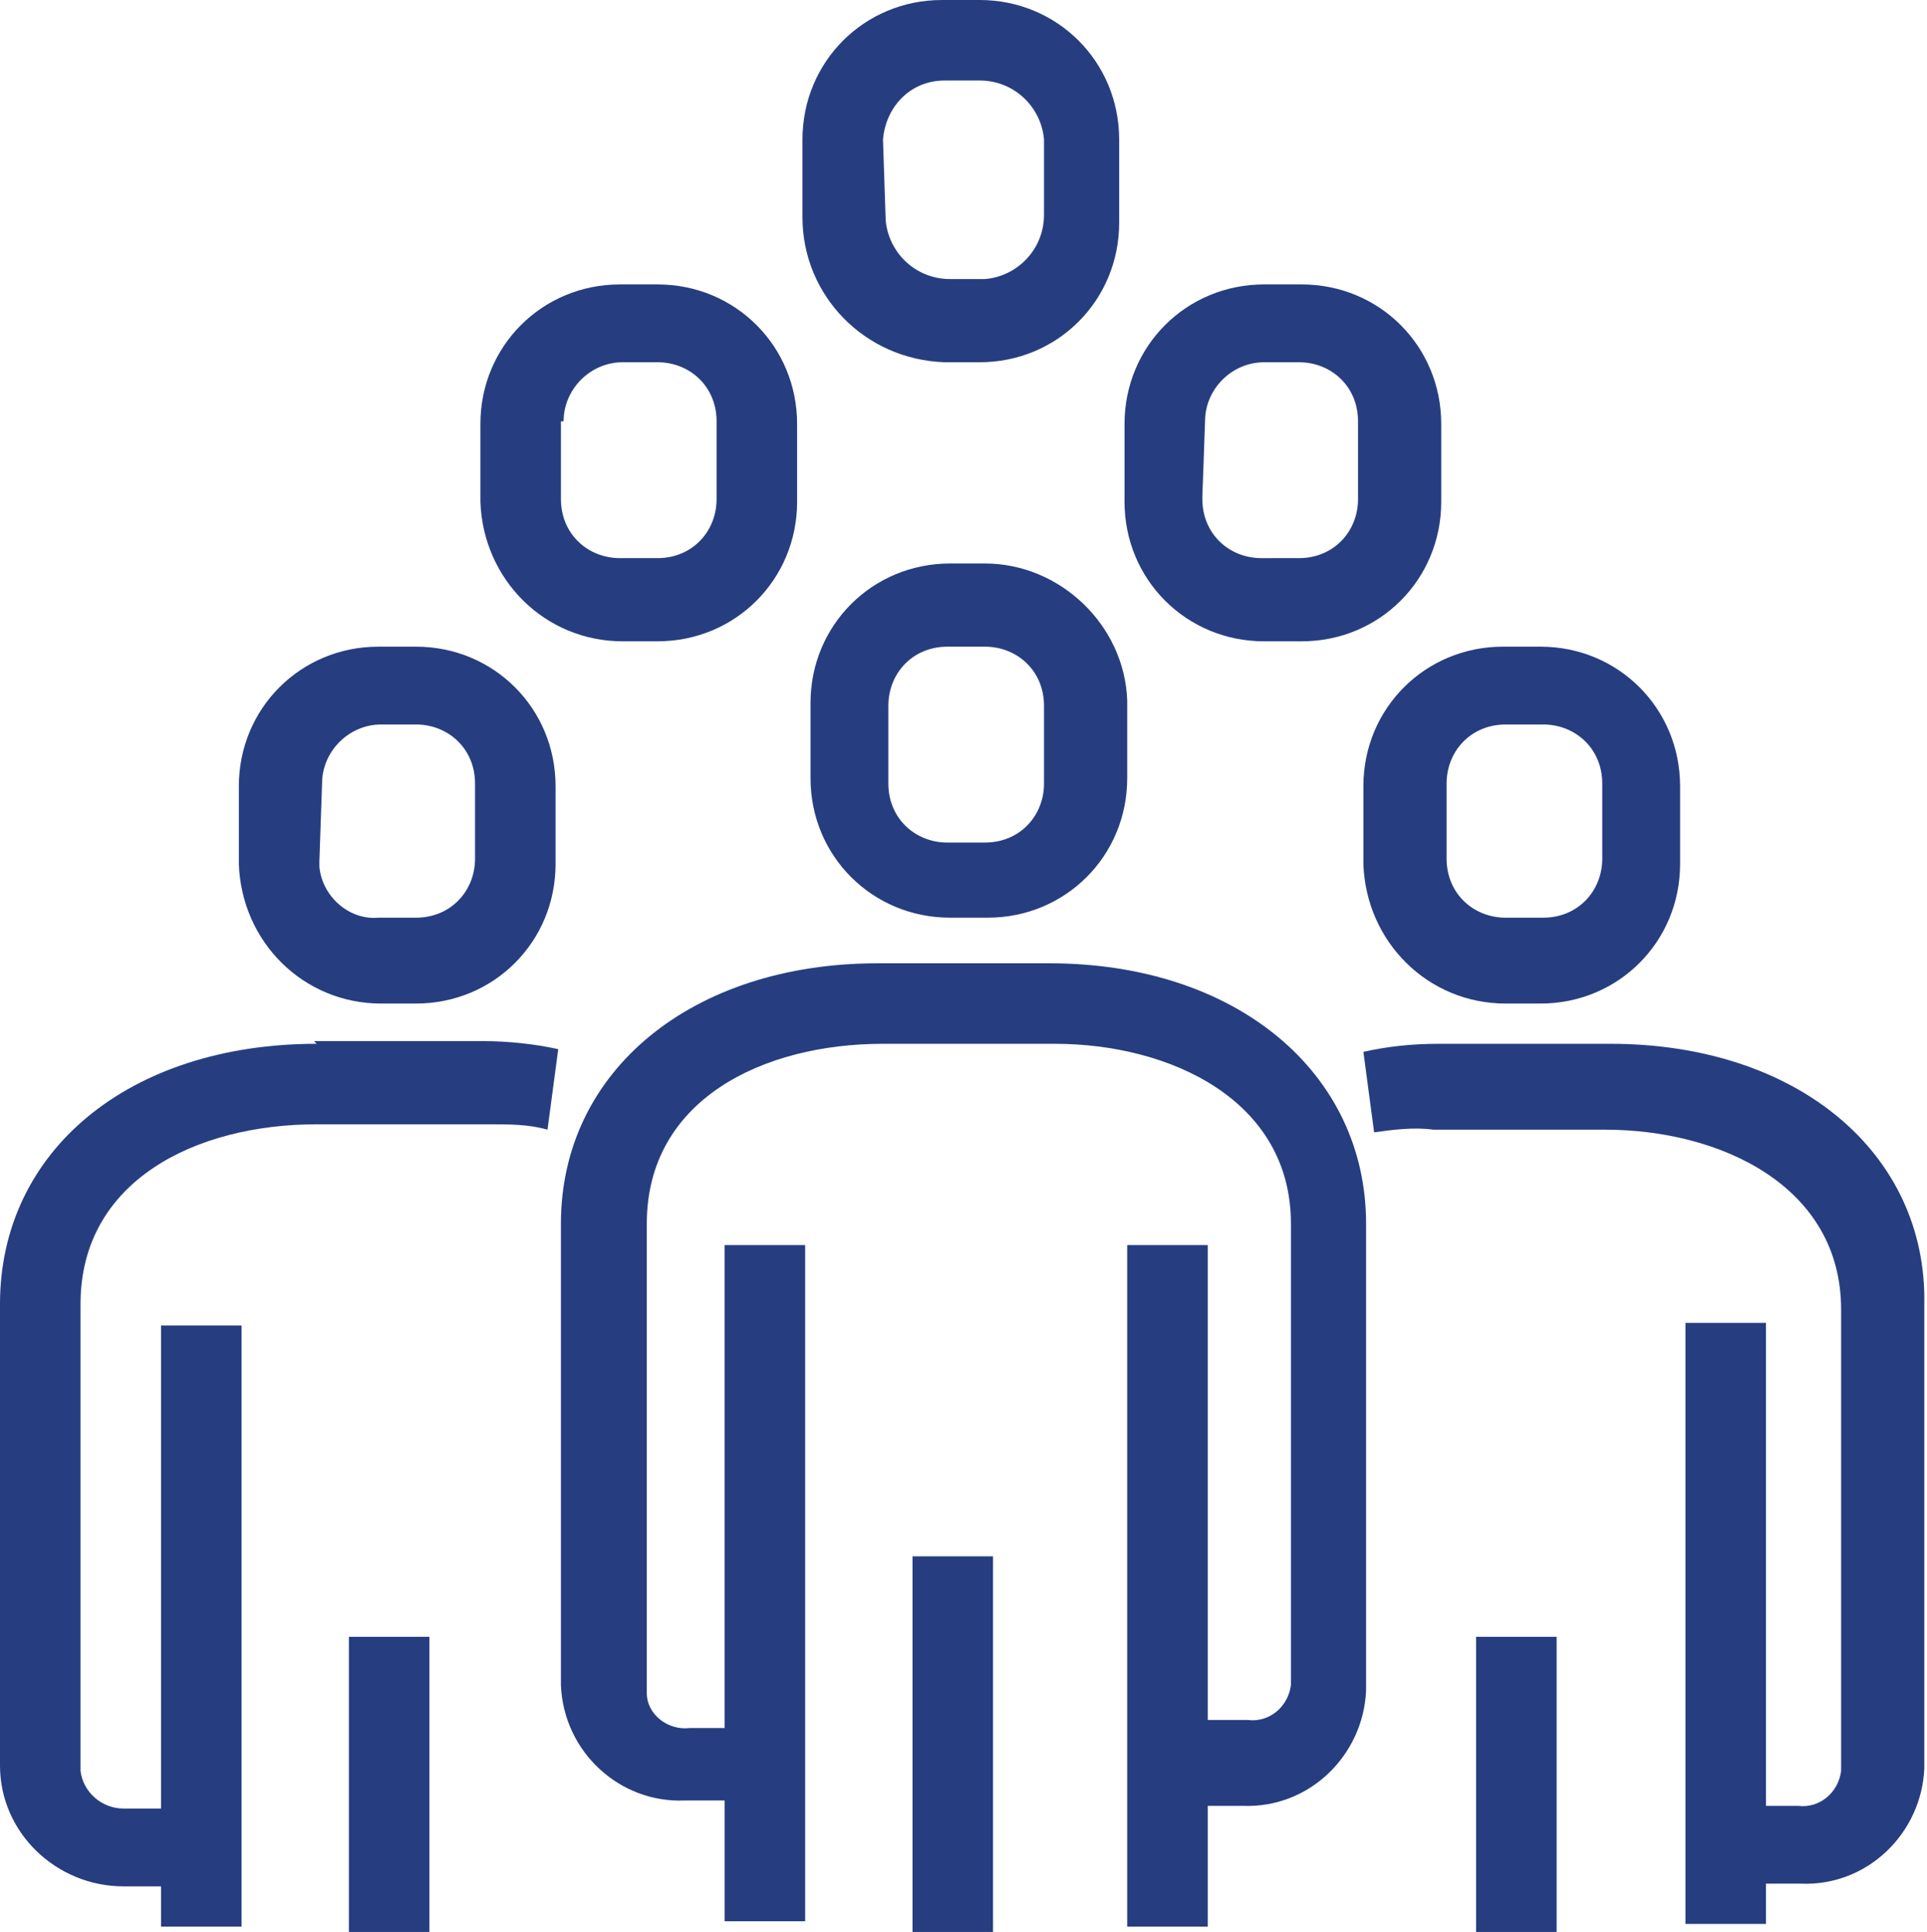 <?xml version="1.0" encoding="utf-8"?>
<!-- Generator: Adobe Illustrator 24.1.2, SVG Export Plug-In . SVG Version: 6.00 Build 0)  -->
<svg version="1.1" id="Layer_1" xmlns="http://www.w3.org/2000/svg" xmlns:xlink="http://www.w3.org/1999/xlink" x="0px" y="0px"
	 viewBox="0 0 71.8 72" style="enable-background:new 0 0 71.8 72;" xml:space="preserve">
<style type="text/css">
	.st0{fill:#263D80;}
</style>
<path class="st0" d="M39.1,35.9h-6.4c-6.9,0-11.8,4-11.8,9.7v17.2c0.1,2.5,2.2,4.4,4.6,4.3H27v4.5h3V46.4h-3v18h-1.3
	c-0.8,0.1-1.6-0.5-1.6-1.3V45.6c0-4.6,4.3-6.7,8.8-6.7h6.4c4.3,0,8.8,2.1,8.8,6.7v17.2c-0.1,0.8-0.8,1.4-1.6,1.3H45V46.4h-3v25.4h3
	v-4.5h1.3c2.5,0.1,4.5-1.9,4.6-4.3V45.6C50.9,40,46.1,35.9,39.1,35.9z"/>
<path class="st0" d="M36.7,21h-1.3c-2.9,0-5.2,2.3-5.2,5.2c0,0,0,0,0,0.1V29c0,2.9,2.3,5.2,5.2,5.2c0,0,0,0,0.1,0h1.3
	c2.9,0,5.2-2.3,5.2-5.2c0,0,0,0,0-0.1v-2.8C41.9,23.3,39.5,21,36.7,21z M38.9,29.2c0,1.2-0.9,2.2-2.2,2.2h-0.1h-1.3
	c-1.2,0-2.2-0.9-2.2-2.2v-0.1v-2.8c0-1.2,0.9-2.2,2.2-2.2h0.1h1.3c1.2,0,2.2,0.9,2.2,2.2v0.1V29.2z"/>
<rect x="34" y="58" class="st0" width="3" height="14"/>
<path class="st0" d="M11.8,38.9c-7,0-11.8,4-11.8,9.7v17.2c0,2.5,2.1,4.5,4.6,4.5c0,0,0,0,0.1,0H6v1.5h3V49.4H6v18H4.6
	c-0.8,0-1.5-0.6-1.6-1.4V48.6c0-4.6,4.3-6.7,8.8-6.7h6.4c0.8,0,1.5,0,2.2,0.2l0.4-3c-0.9-0.2-1.9-0.3-2.8-0.3h-6.3L11.8,38.9
	L11.8,38.9z"/>
<path class="st0" d="M14.2,37.4h1.3c2.9,0,5.2-2.3,5.2-5.2c0,0,0,0,0-0.1v-2.8c0-2.9-2.3-5.2-5.2-5.2c0,0,0,0-0.1,0h-1.3
	c-2.9,0-5.2,2.3-5.2,5.2c0,0,0,0,0,0.1v2.8C9,35.1,11.3,37.4,14.2,37.4z M12,29.2c0-1.2,1-2.2,2.2-2.2h1.3c1.2,0,2.2,0.9,2.2,2.2
	v0.1V32c0,1.2-0.9,2.2-2.2,2.2h-0.1h-1.3c-1.1,0.1-2.1-0.8-2.2-1.9c0-0.1,0-0.1,0-0.2L12,29.2L12,29.2z"/>
<rect x="13" y="61" class="st0" width="3" height="11"/>
<path class="st0" d="M60,38.9h-6.4c-1,0-1.9,0.1-2.8,0.3l0.4,3c0.7-0.1,1.5-0.2,2.2-0.1h6.4c4.3,0,8.8,2.1,8.8,6.7V66
	c-0.1,0.8-0.8,1.4-1.6,1.3h-1.2v-18h-3v22.4h3v-1.5h1.3c2.5,0.1,4.5-1.9,4.6-4.3V48.6C71.8,43,67,38.9,60,38.9z"/>
<path class="st0" d="M56.1,37.4h1.3c2.9,0,5.2-2.3,5.2-5.2c0,0,0,0,0-0.1v-2.8c0-2.9-2.3-5.2-5.2-5.2c0,0,0,0-0.1,0H56
	c-2.9,0-5.2,2.3-5.2,5.2c0,0,0,0,0,0.1v2.8C50.9,35.1,53.2,37.4,56.1,37.4z M53.9,29.2c0-1.2,0.9-2.2,2.2-2.2h0.1h1.3
	c1.2,0,2.2,0.9,2.2,2.2v0.1V32c0,1.2-0.9,2.2-2.2,2.2h-0.1h-1.3c-1.2,0-2.2-0.9-2.2-2.2v-0.1V29.2z"/>
<rect x="55" y="61" class="st0" width="3" height="11"/>
<path class="st0" d="M23.2,23.9h1.3c2.9,0,5.2-2.3,5.2-5.2c0,0,0,0,0-0.1v-2.8c0-2.9-2.3-5.2-5.2-5.2c0,0,0,0-0.1,0h-1.3
	c-2.9,0-5.2,2.3-5.2,5.2c0,0,0,0,0,0.1v2.8C18,21.6,20.3,23.9,23.2,23.9z M21,15.7c0-1.2,1-2.2,2.2-2.2h1.3c1.2,0,2.2,0.9,2.2,2.2
	v0.1v2.8c0,1.2-0.9,2.2-2.2,2.2h-0.1h-1.3c-1.2,0-2.2-0.9-2.2-2.2v-0.1v-2.8H21z"/>
<path class="st0" d="M41.9,18.7c0,2.9,2.3,5.2,5.2,5.2c0,0,0,0,0.1,0h1.3c2.9,0,5.2-2.3,5.2-5.2c0,0,0,0,0-0.1v-2.8
	c0-2.9-2.3-5.2-5.2-5.2c0,0,0,0-0.1,0h-1.3c-2.9,0-5.2,2.3-5.2,5.2c0,0,0,0,0,0.1V18.7z M44.9,15.7c0-1.2,1-2.2,2.2-2.2h1.3
	c1.2,0,2.2,0.9,2.2,2.2v0.1v2.8c0,1.2-0.9,2.2-2.2,2.2h-0.1H47c-1.2,0-2.2-0.9-2.2-2.2v-0.1L44.9,15.7L44.9,15.7z"/>
<path class="st0" d="M35.2,13.5h1.3c2.9,0,5.2-2.3,5.2-5.2c0,0,0,0,0-0.1v-3c0-2.9-2.3-5.2-5.2-5.2c0,0,0,0-0.1,0h-1.3
	c-2.9,0-5.2,2.3-5.2,5.2c0,0,0,0,0,0.1v2.8C29.9,11,32.2,13.4,35.2,13.5z M32.9,5.2C33,4,33.9,3,35.2,3h1.3c1.3,0,2.3,1,2.4,2.2V8
	c0,1.3-1,2.3-2.2,2.4h-1.3c-1.3,0-2.3-1-2.4-2.2L32.9,5.2L32.9,5.2z"/>
</svg>
